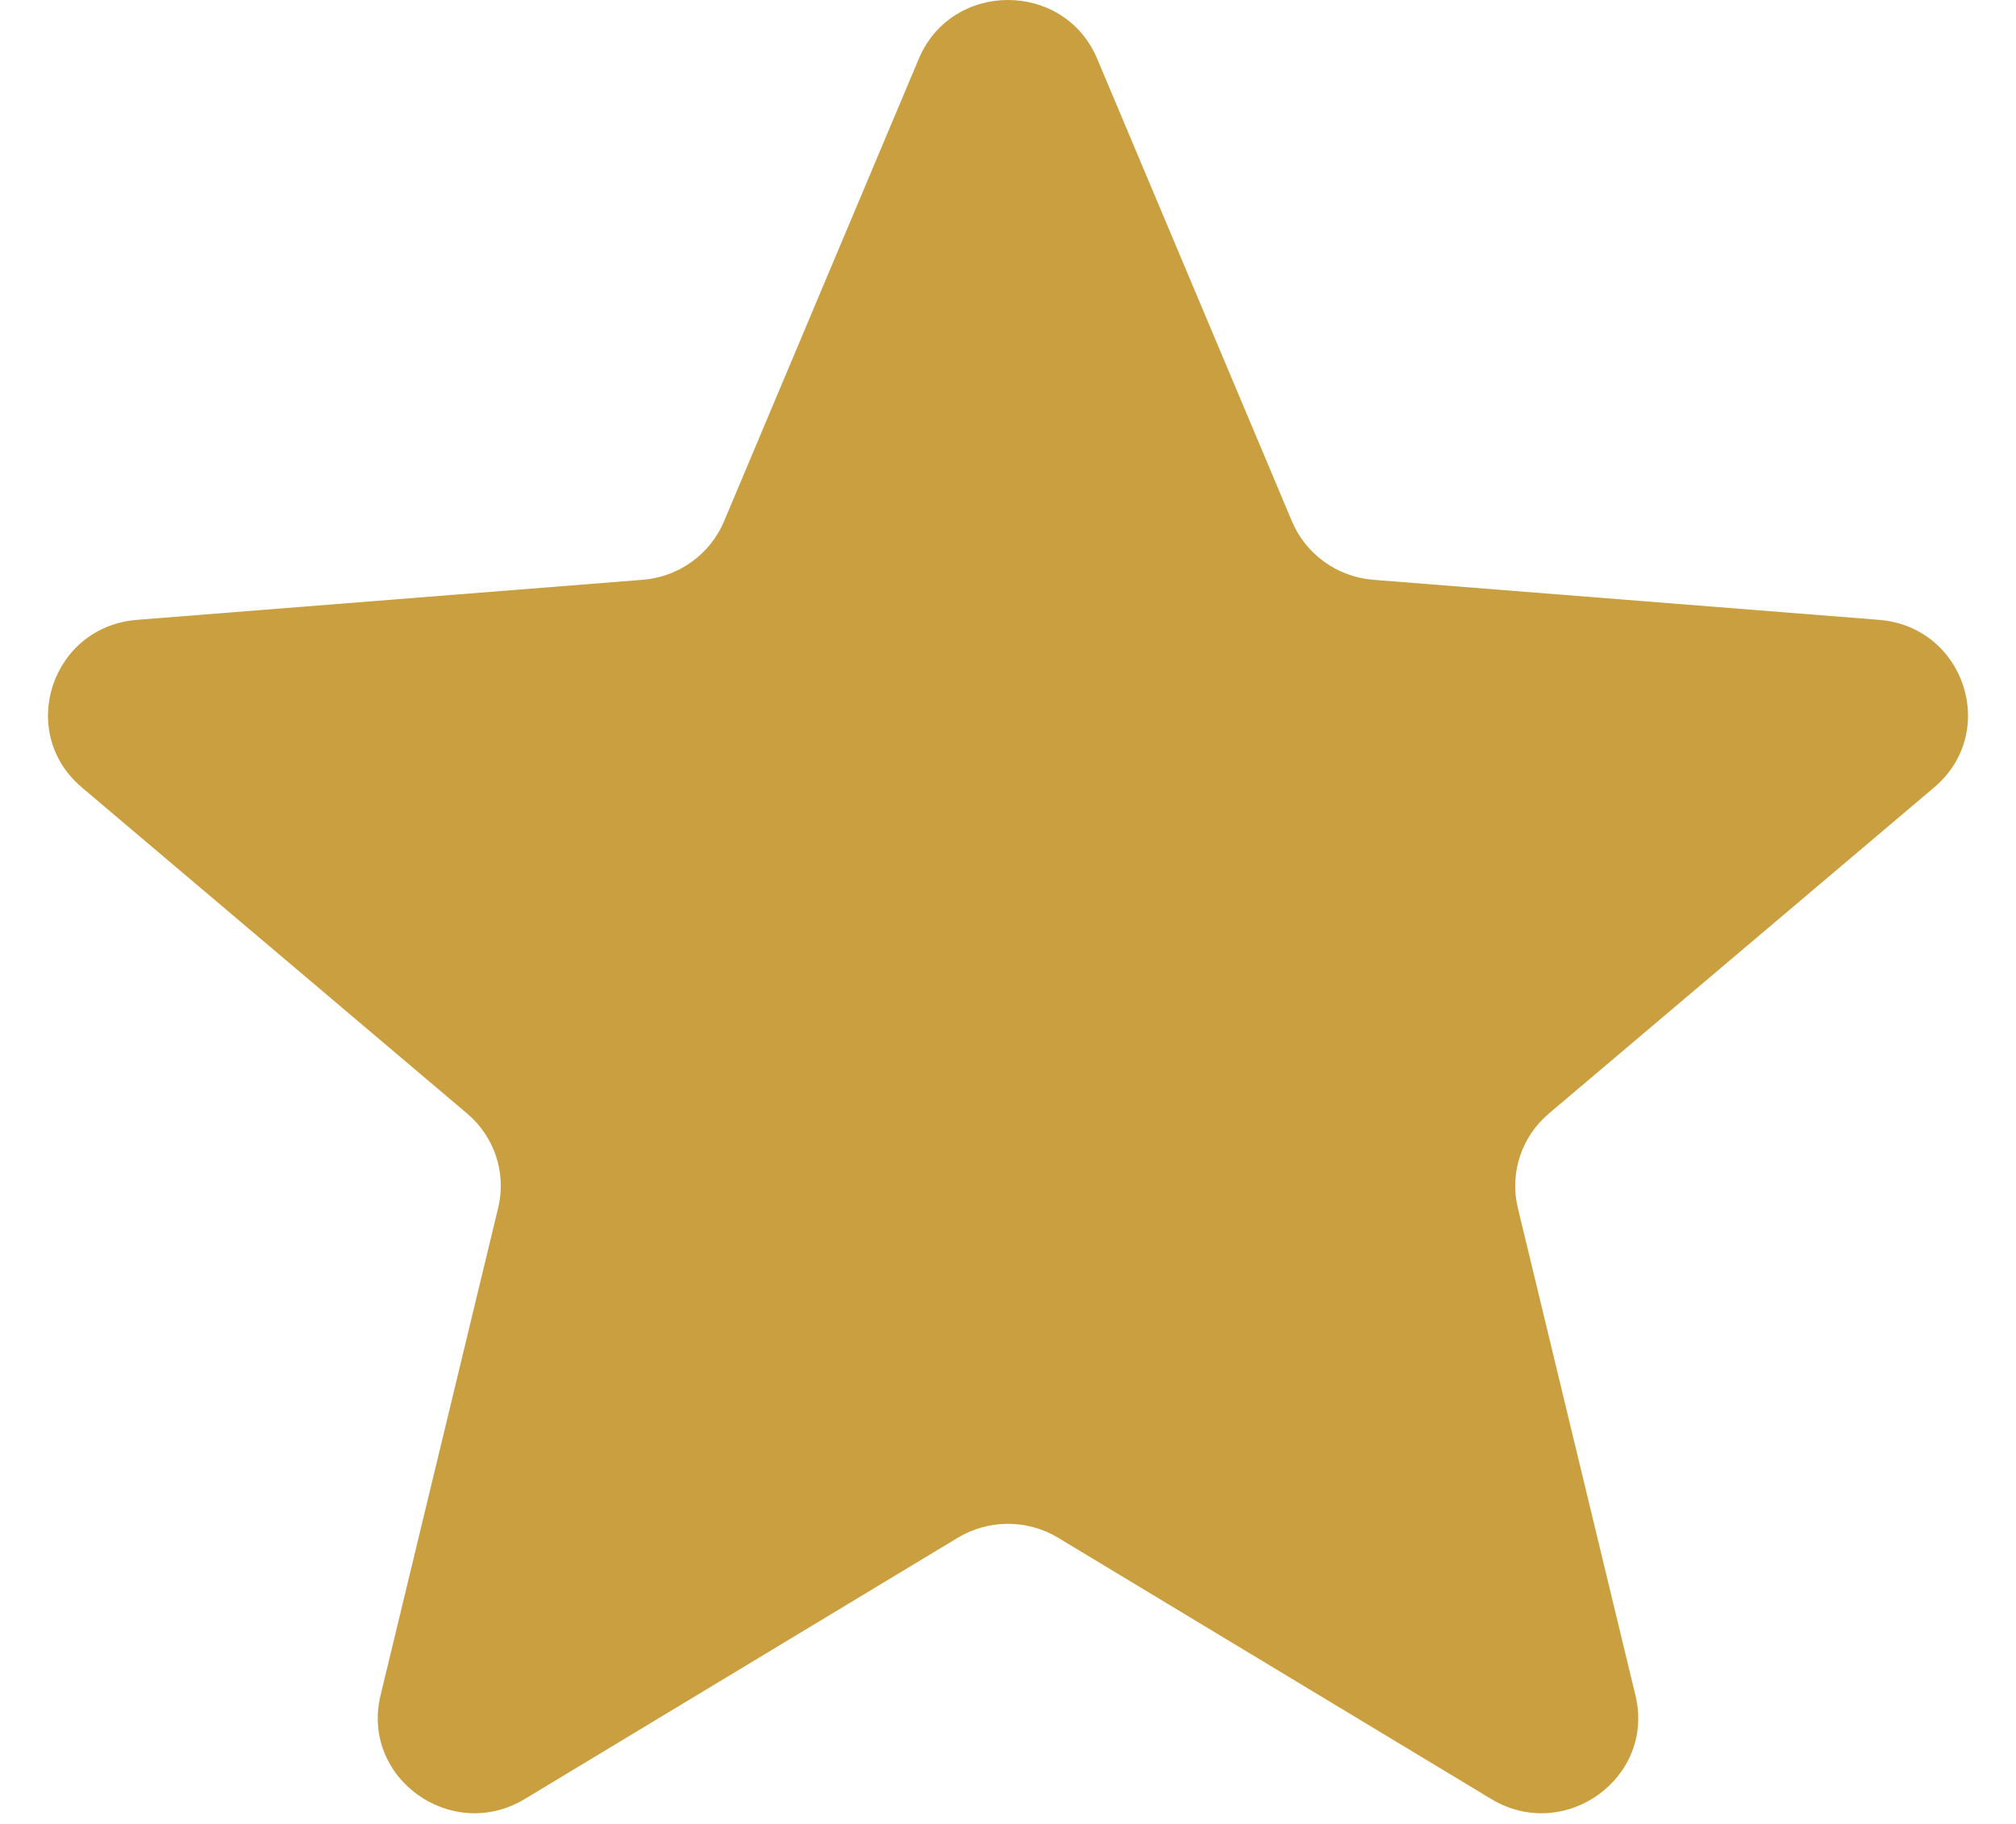 <svg width="21" height="19" viewBox="0 0 21 19" fill="none" xmlns="http://www.w3.org/2000/svg">
<path d="M9.571 0.612C9.915 -0.204 11.085 -0.204 11.429 0.612L13.458 5.431C13.603 5.775 13.931 6.011 14.307 6.04L19.573 6.457C20.465 6.528 20.827 7.628 20.147 8.203L16.135 11.599C15.848 11.841 15.723 12.222 15.811 12.584L17.036 17.661C17.244 18.521 16.297 19.201 15.533 18.74L11.024 16.02C10.703 15.825 10.297 15.825 9.975 16.02L5.467 18.74C4.703 19.201 3.756 18.521 3.964 17.661L5.189 12.584C5.277 12.222 5.152 11.841 4.865 11.599L0.853 8.203C0.173 7.628 0.535 6.528 1.427 6.457L6.693 6.04C7.069 6.011 7.397 5.775 7.542 5.431L9.571 0.612Z" fill="#CA9F3F"/>
</svg>
